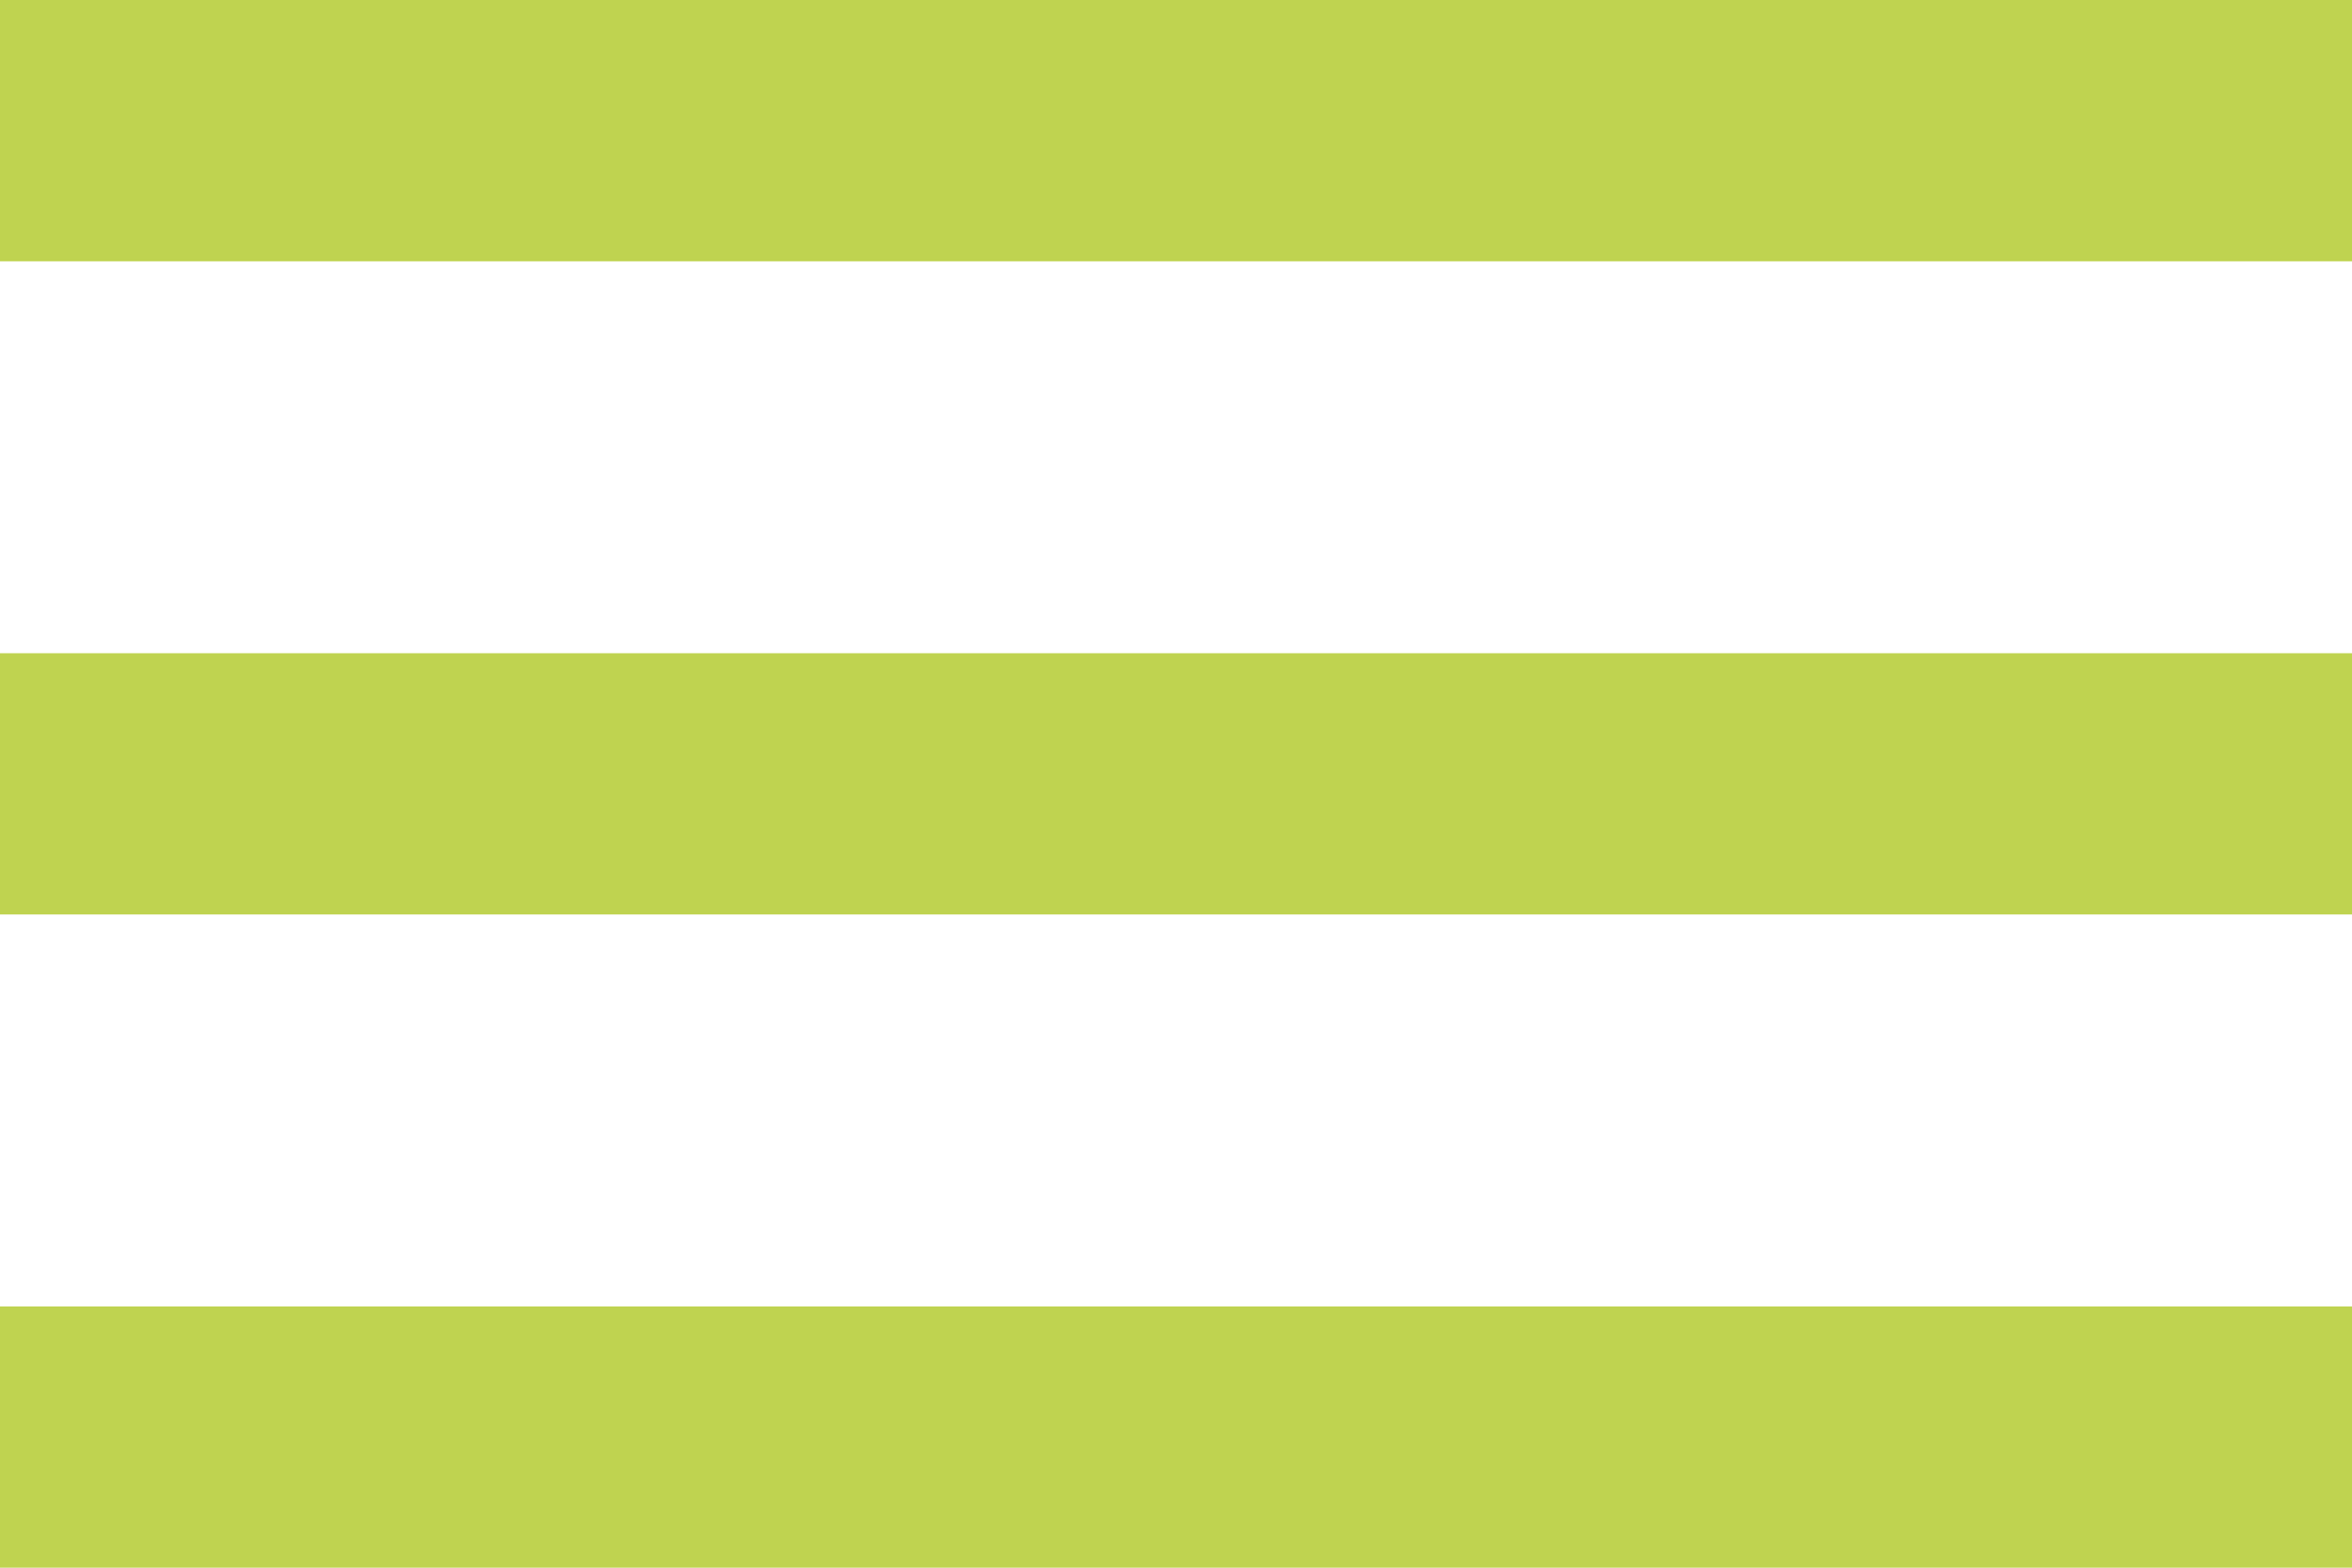 <svg xmlns="http://www.w3.org/2000/svg" width="32" height="21.333" viewBox="0 0 32 21.333">
  <defs>
    <style>
      .cls-1 {
        fill: #bfd350;
      }
    </style>
  </defs>
  <path id="ic_menu_24px" class="cls-1" d="M3,27.333H35V23.778H3Zm0-8.889H35V14.889H3ZM3,6V9.556H35V6Z" transform="translate(-3 -6)"/>
</svg>
